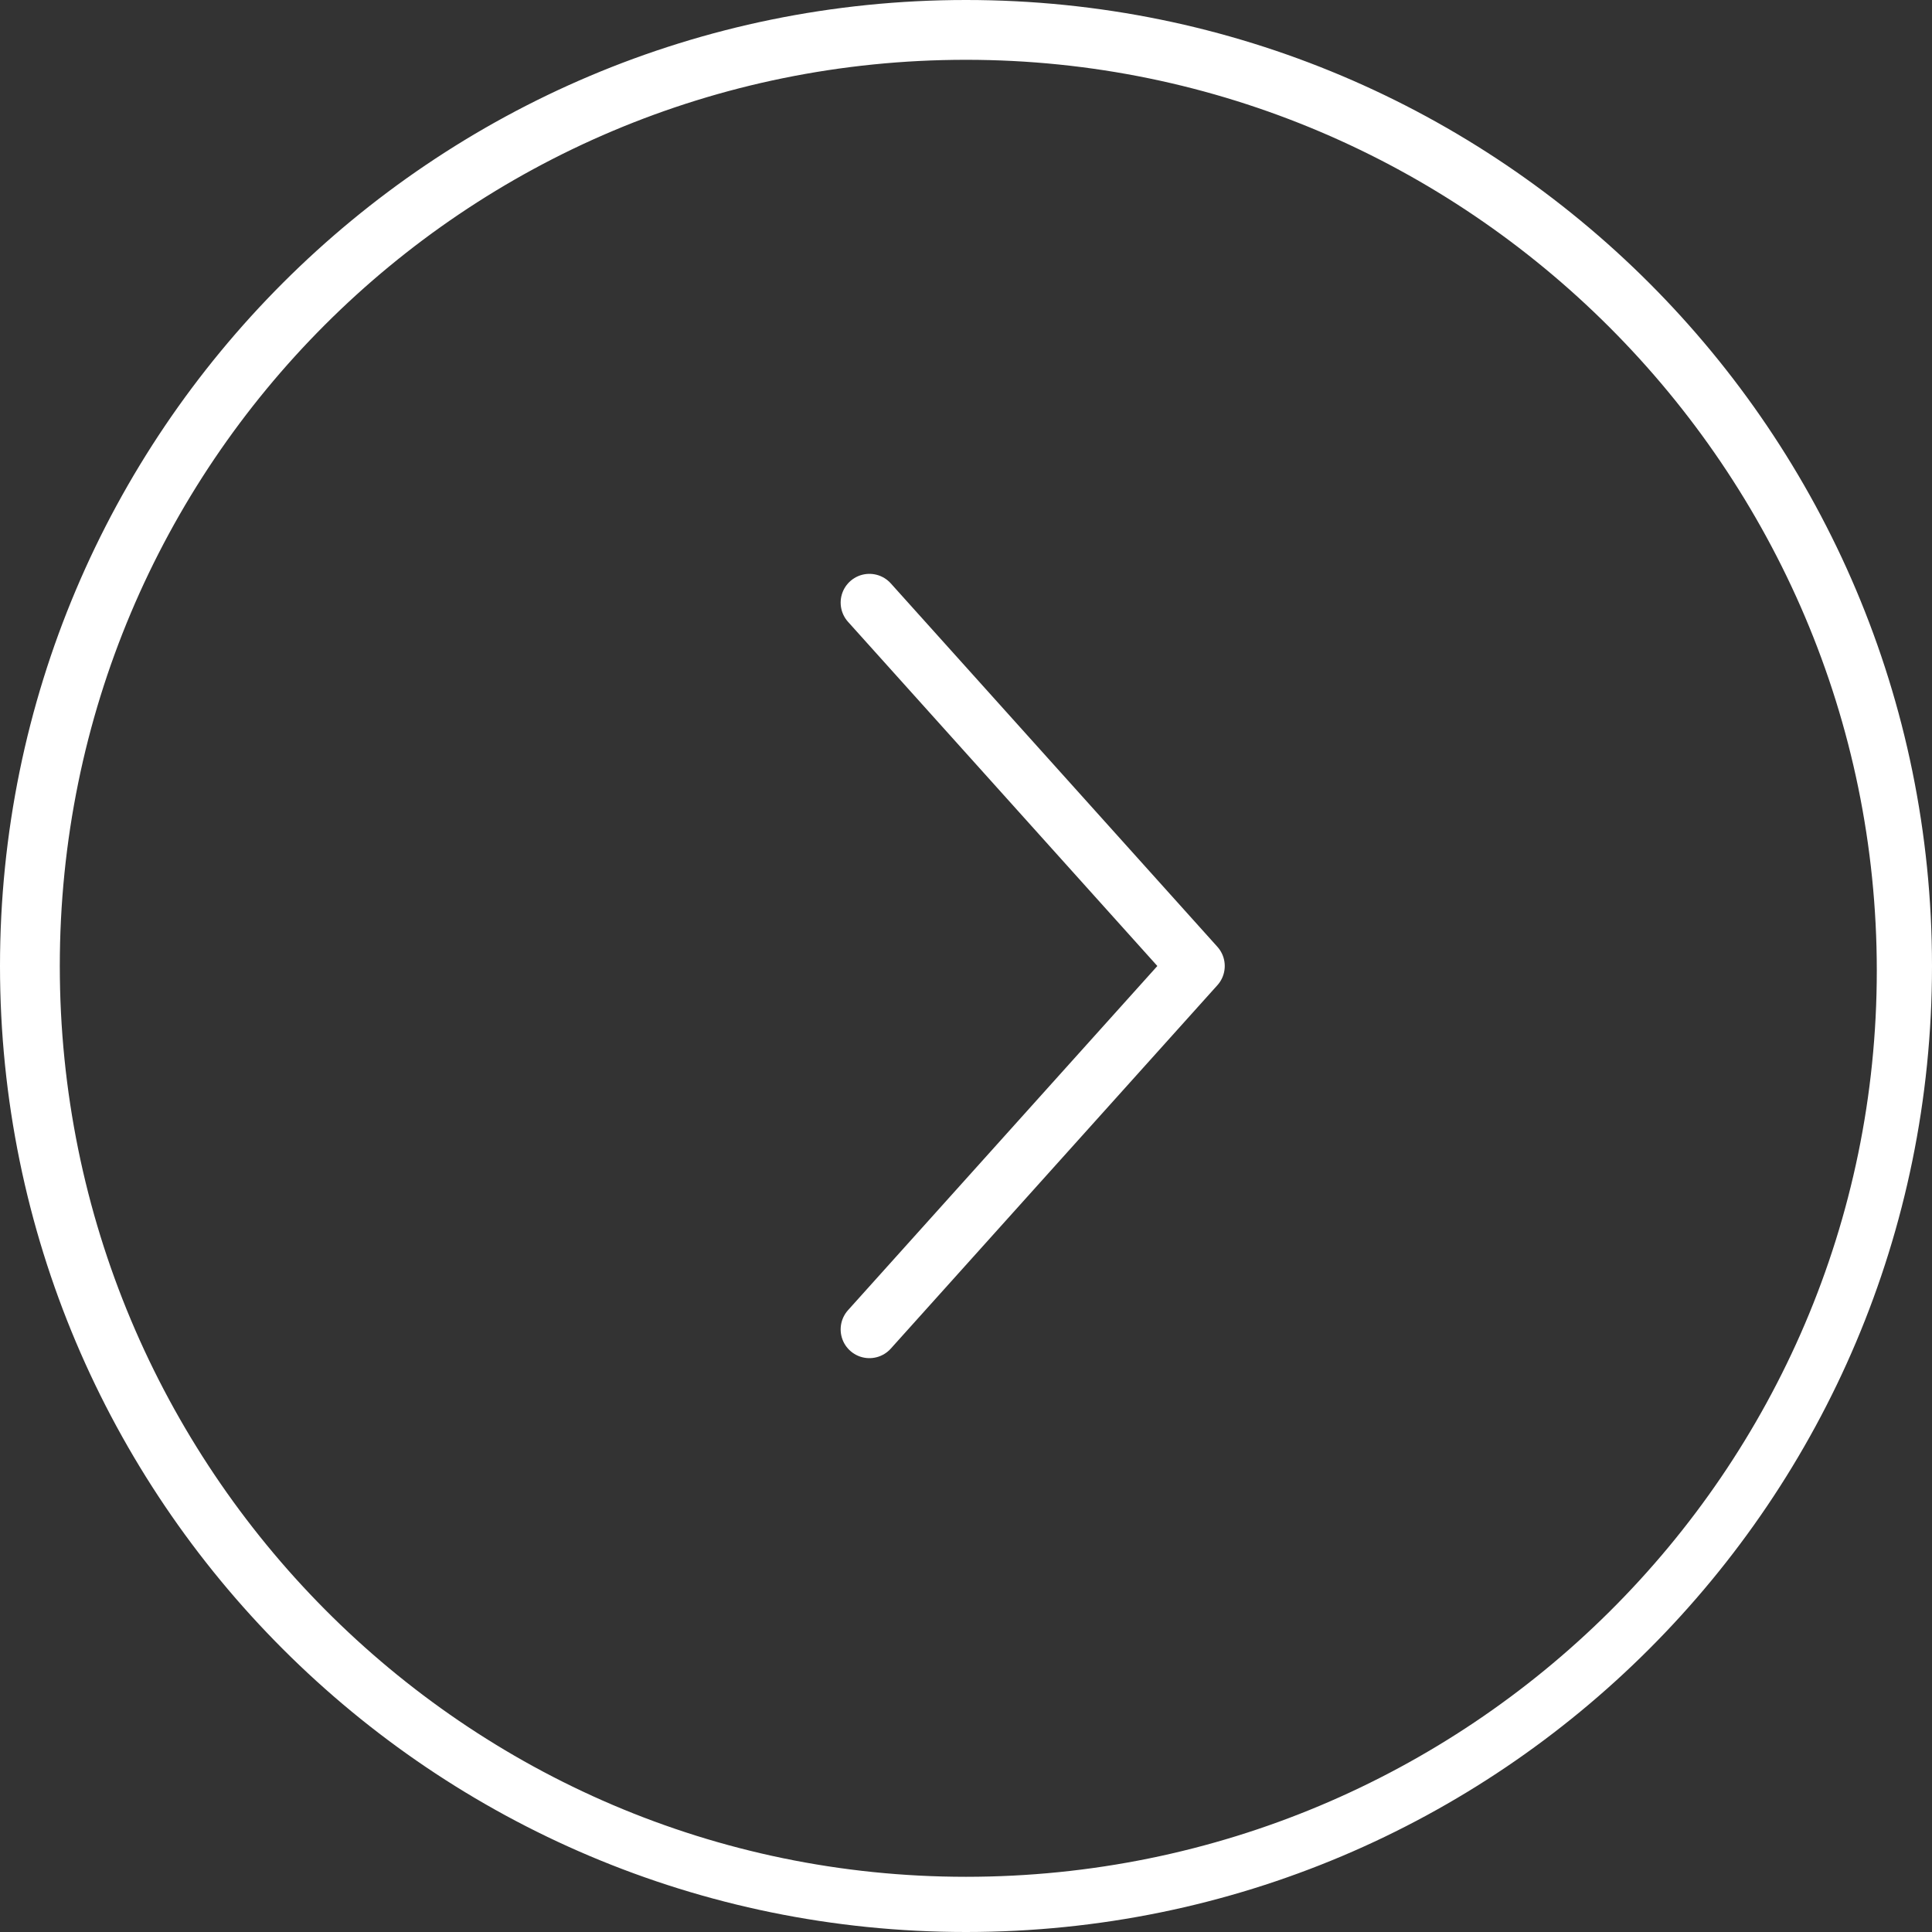 <?xml version="1.0" encoding="utf-8"?>
<!-- Generator: Adobe Illustrator 23.0.2, SVG Export Plug-In . SVG Version: 6.00 Build 0)  -->
<svg version="1.1" id="Layer_1" xmlns="http://www.w3.org/2000/svg" xmlns:xlink="http://www.w3.org/1999/xlink" x="0px" y="0px"
	 width="42px" height="42px" viewBox="0 0 42 42" style="enable-background:new 0 0 42 42;" xml:space="preserve">
<rect x="0" y="0" width="42" height="42" fill="#333333" stroke="none"/>
<style type="text/css">
	.st0{fill:none;stroke:#FFFFFF;stroke-width:1.25;stroke-linecap:round;stroke-linejoin:round;stroke-miterlimit:10;}
	.st1{fill:#FFFFFF;}
</style>
<polyline class="st0" points="18.9,28.9 26,21 18.9,13.1 "/>
<g>
	<path class="st1" d="M21,1.3c10.9,0,19.8,8.9,19.8,19.8S31.9,40.8,21,40.8S1.3,31.9,1.3,21S10.1,1.3,21,1.3 M21,0C9.4,0,0,9.4,0,21
		s9.4,21,21,21s21-9.4,21-21S32.6,0,21,0L21,0z"/>
</g>
</svg>
